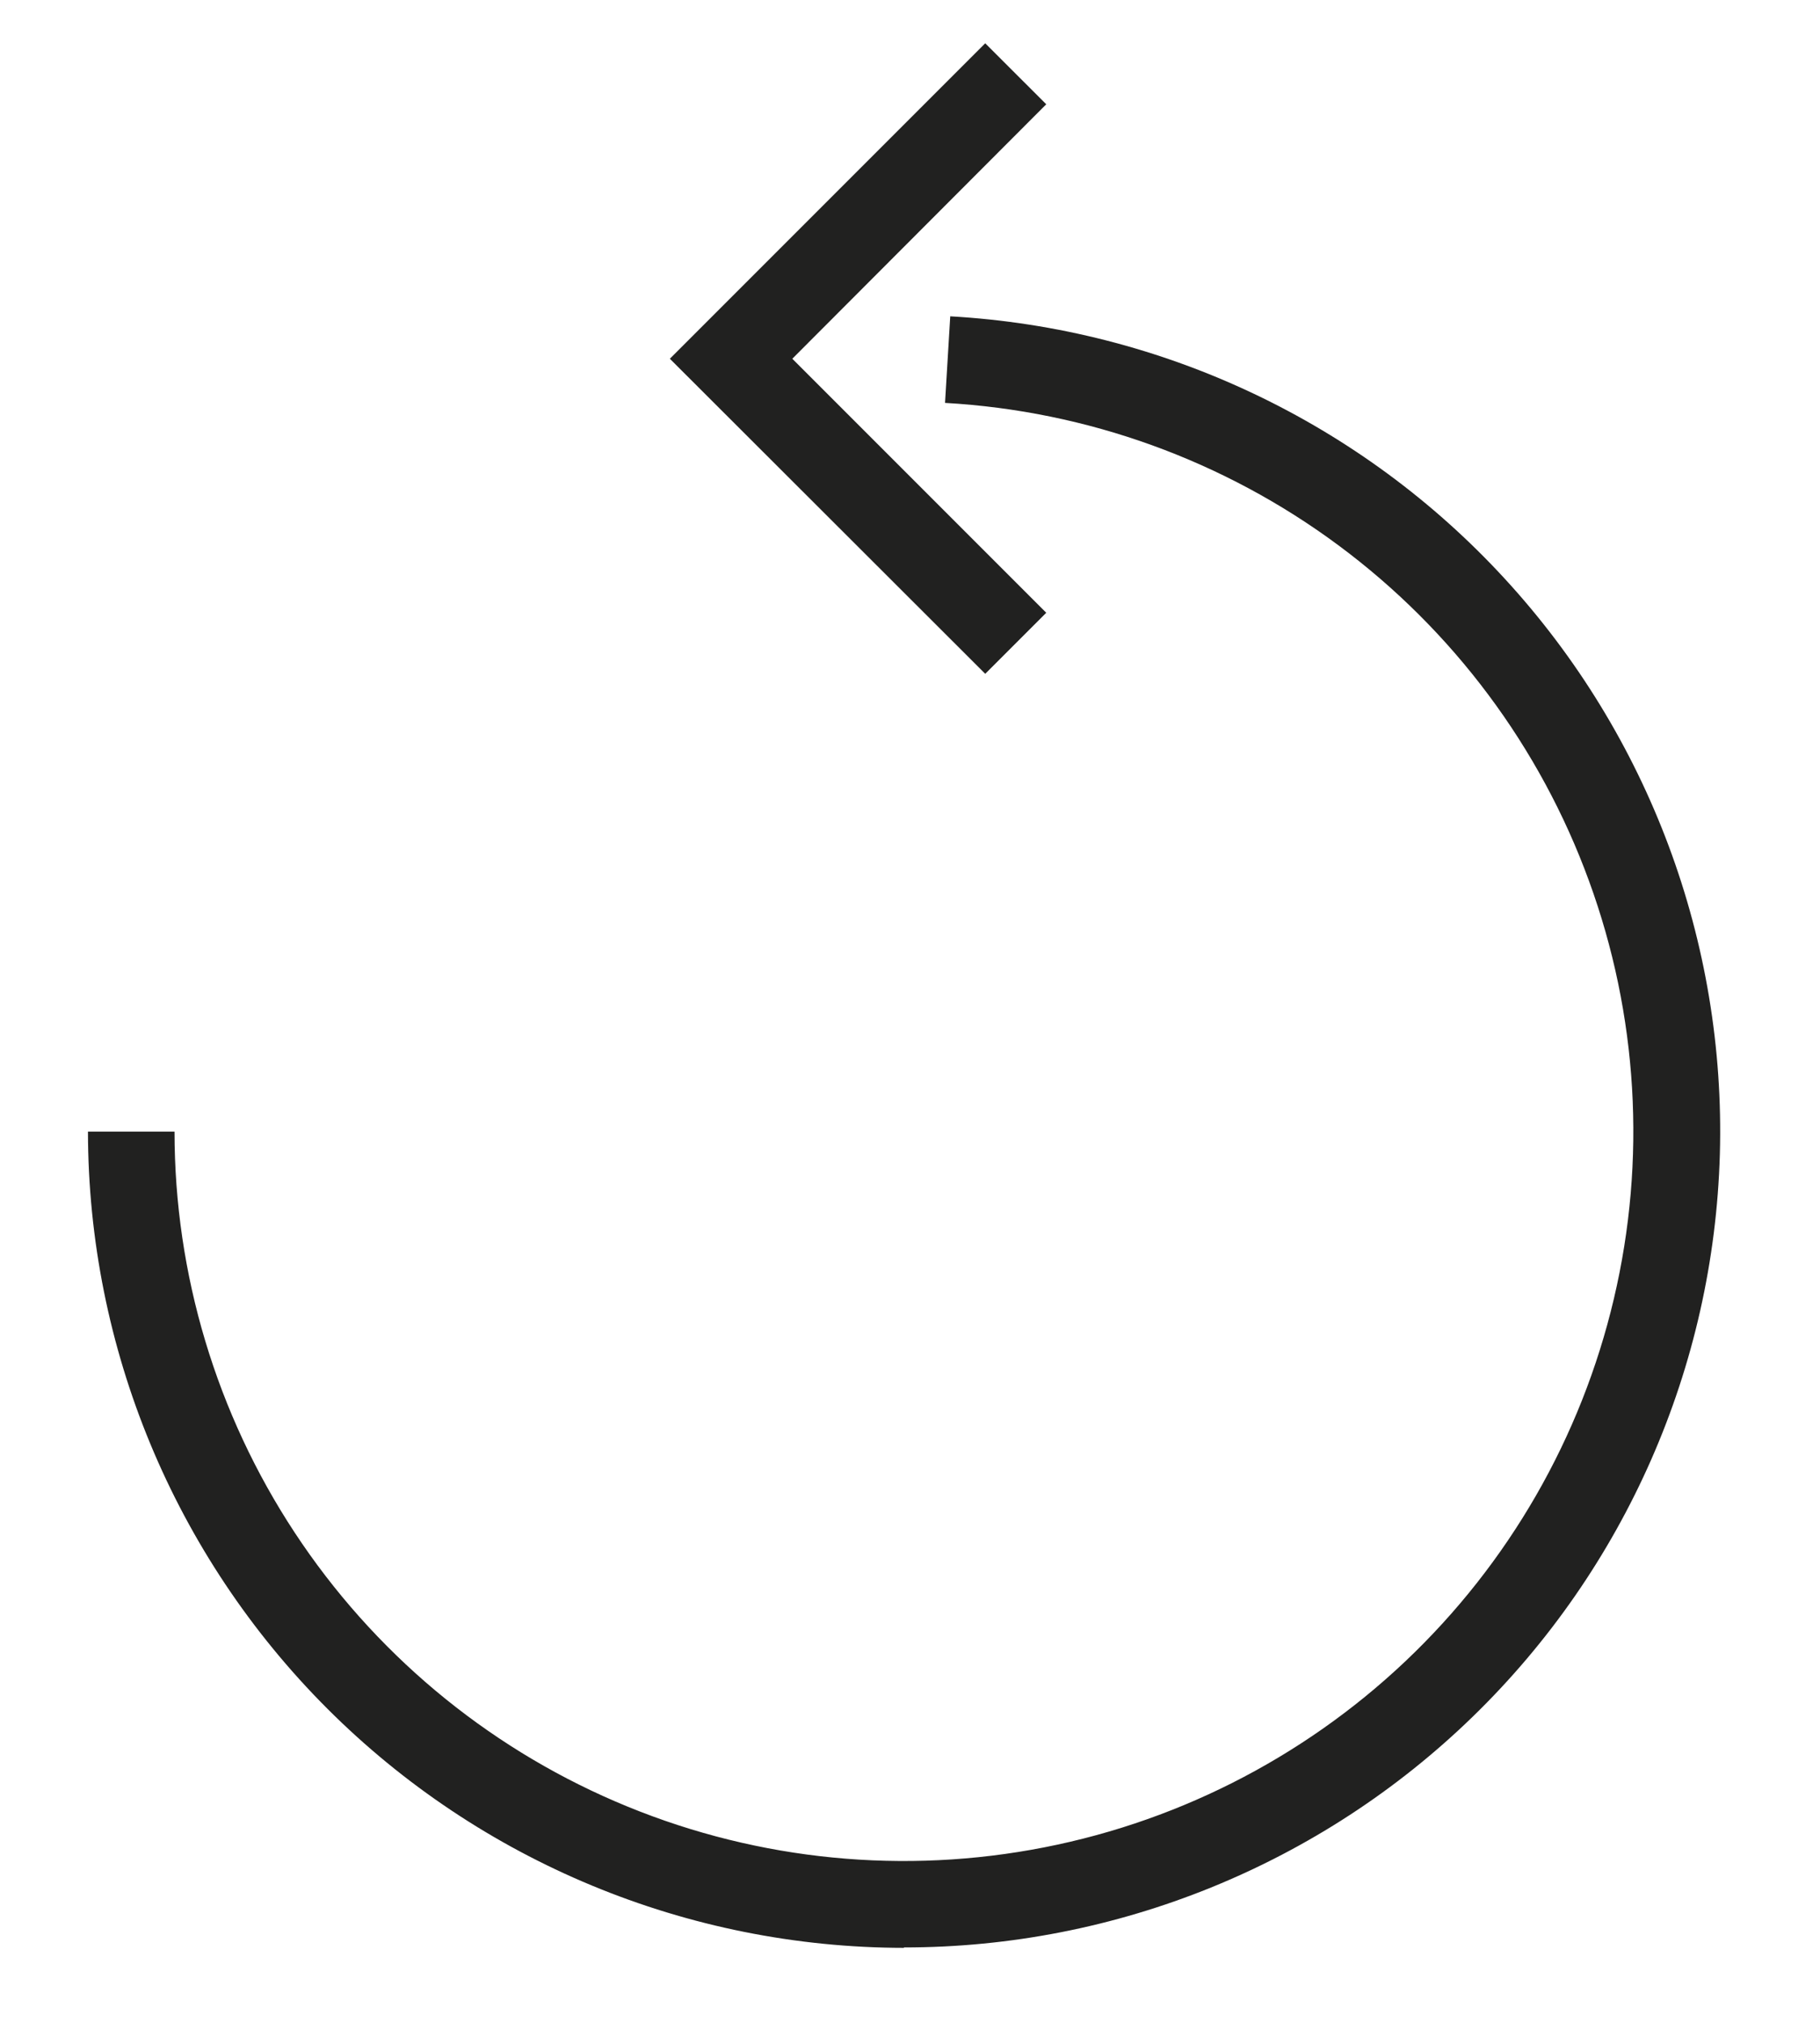 <svg width="36" height="40" viewBox="0 0 36 40" fill="none" xmlns="http://www.w3.org/2000/svg">
<g clip-path="url(#clip0_12484_20857)">
<path d="M17.88 38.517C13.601 38.513 9.498 36.811 6.472 33.785C3.447 30.759 1.745 26.657 1.74 22.378H3.452C3.453 25.197 4.28 27.953 5.83 30.307C7.38 32.661 9.586 34.51 12.175 35.624C14.764 36.739 17.623 37.071 20.398 36.578C23.174 36.087 25.744 34.792 27.793 32.856C29.841 30.919 31.277 28.425 31.923 25.681C32.57 22.938 32.398 20.065 31.43 17.418C30.463 14.77 28.741 12.464 26.477 10.785C24.213 9.105 21.507 8.126 18.693 7.967L18.796 6.255C22.991 6.492 26.929 8.356 29.771 11.451C32.614 14.545 34.138 18.627 34.019 22.827C33.899 27.028 32.147 31.016 29.133 33.944C26.119 36.873 22.082 38.51 17.88 38.509V38.517Z" fill="#212120"/>
<path d="M19.488 13.324L13.25 7.094L19.488 0.856L20.695 2.062L15.672 7.094L20.695 12.117L19.488 13.324Z" fill="#212120"/>
</g>
<defs>
<clipPath id="clip0_12484_20857">
<rect width="32.279" height="37.662" fill="white" transform="translate(1.74 0.856)"/>
</clipPath>
</defs>
</svg>
